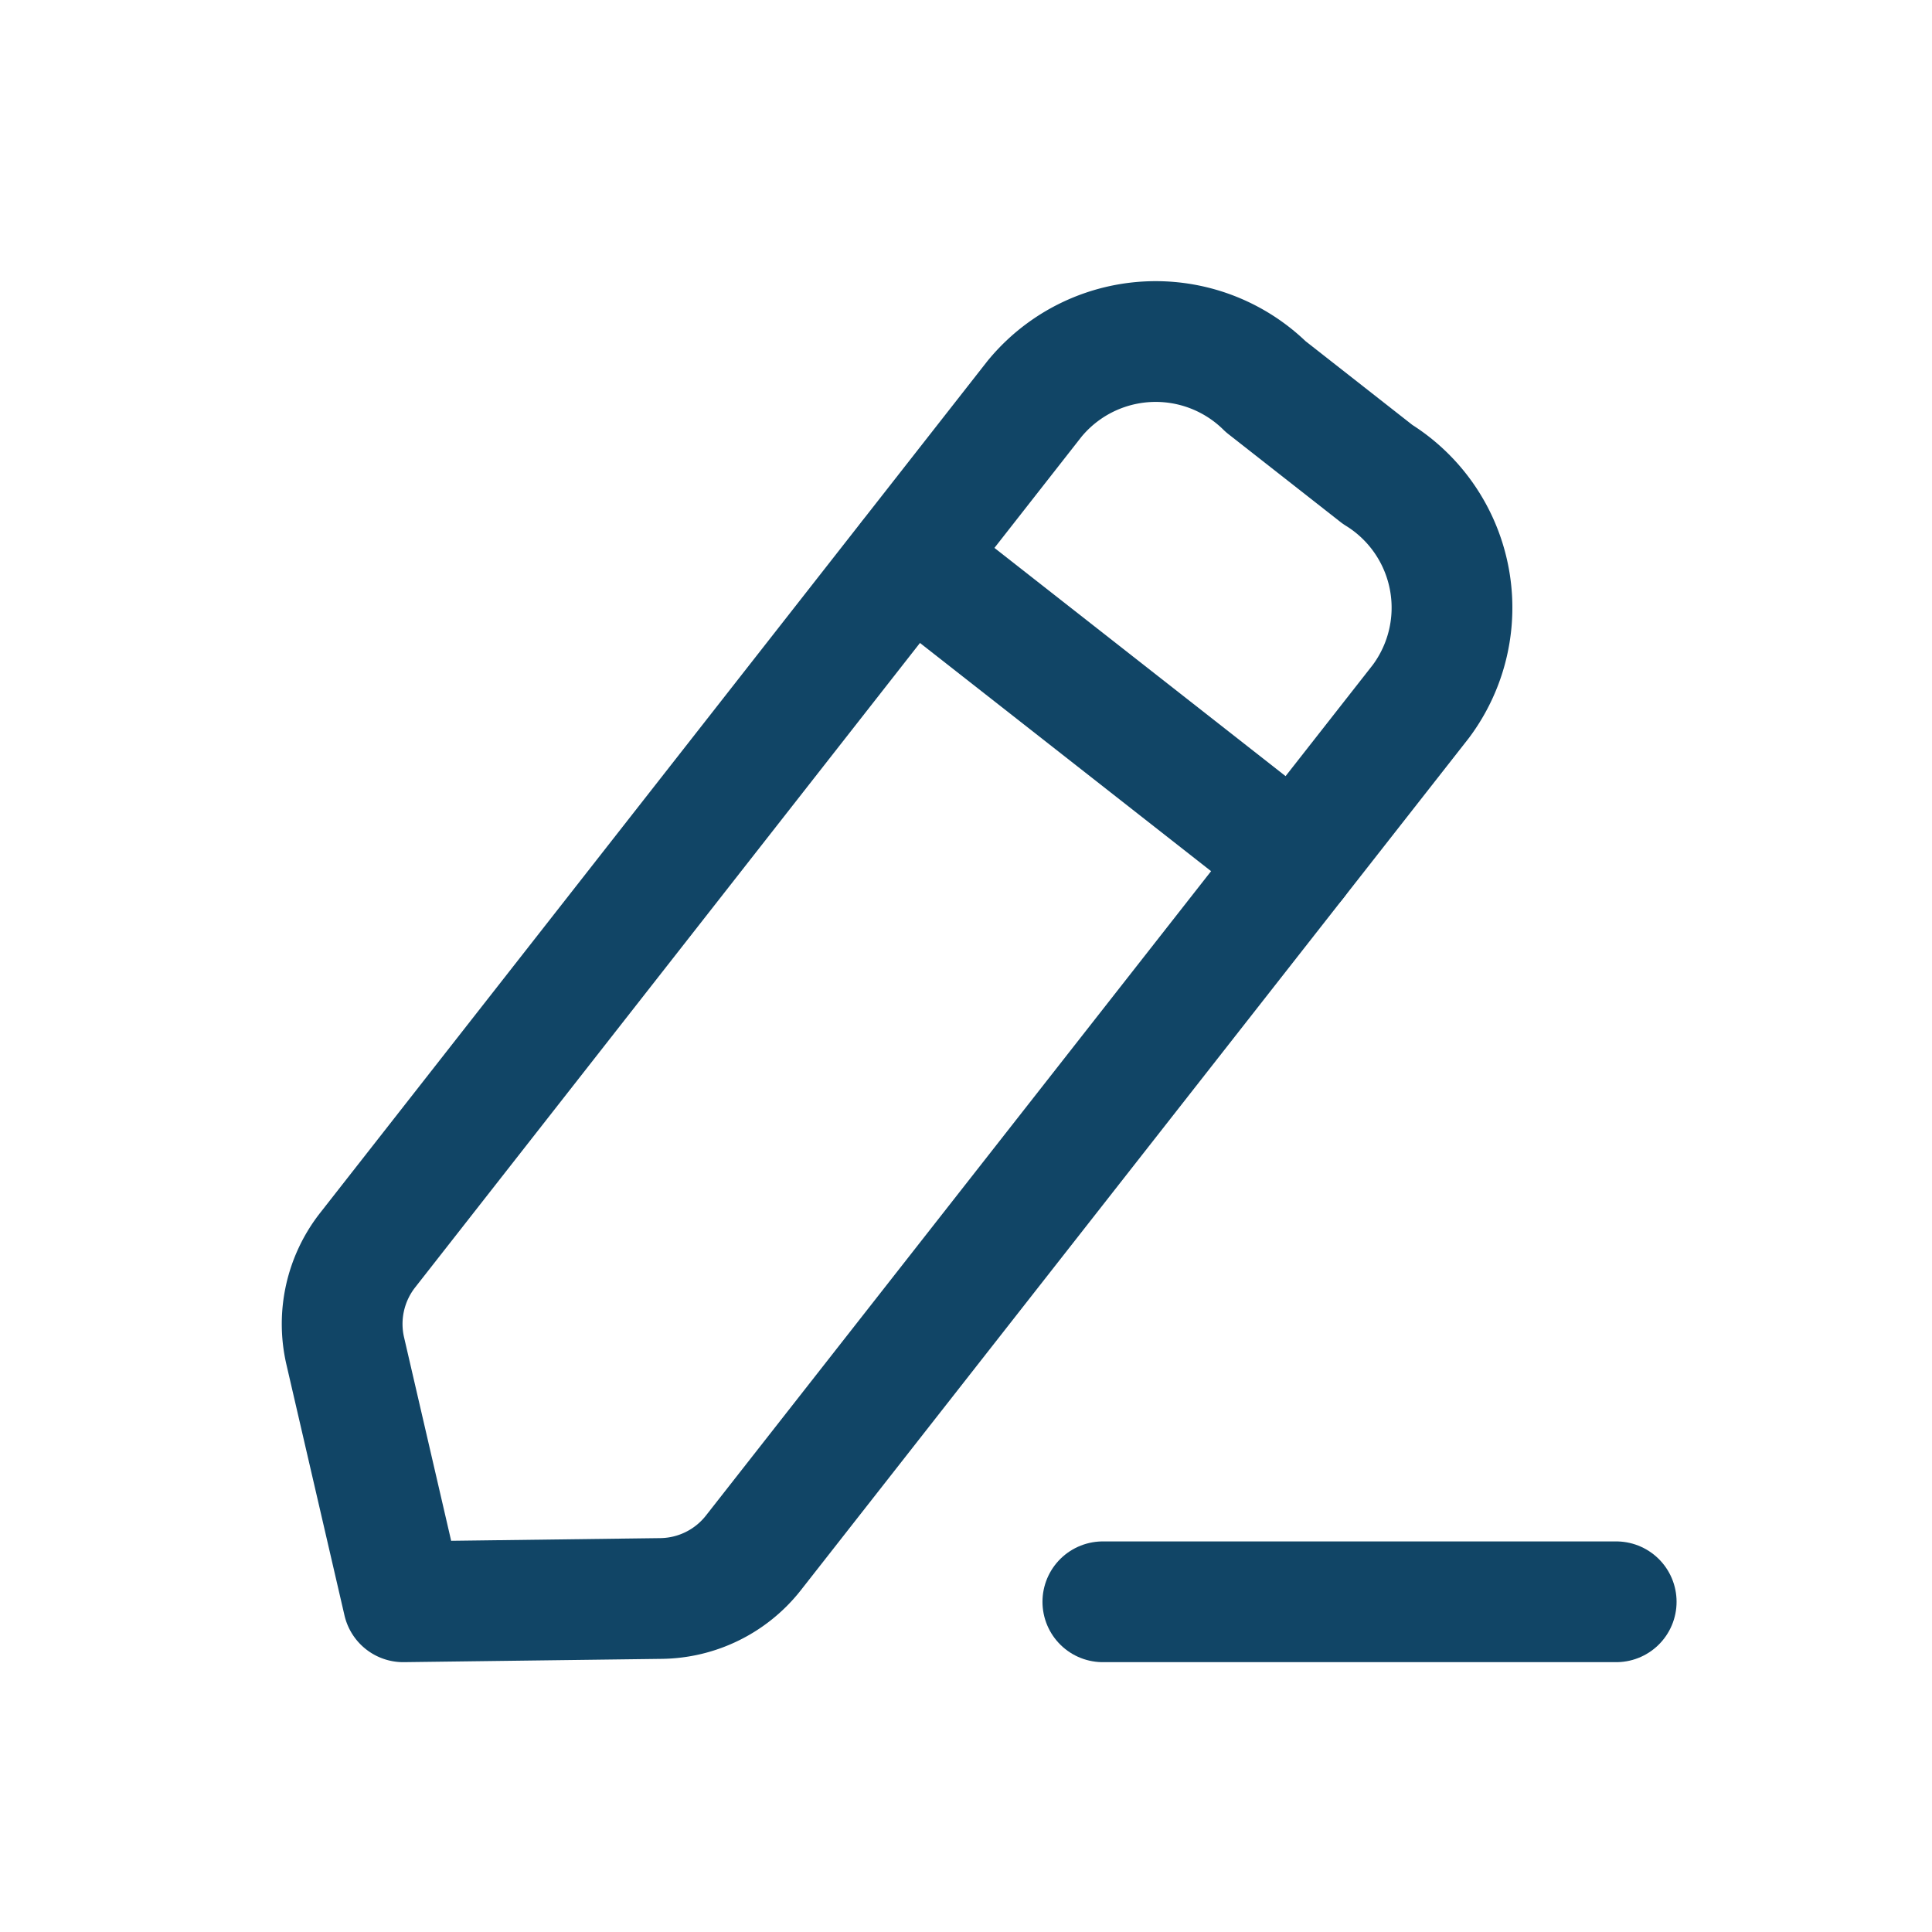 <svg xmlns="http://www.w3.org/2000/svg" width="24" height="24" viewBox="0 0 24 24"><defs><style>.a{fill:none;stroke:#114566;stroke-linecap:round;stroke-linejoin:round;stroke-miterlimit:10;stroke-width:1.5px;}</style></defs><g transform="translate(3.5 3.5)"><path class="a" d="M0,.5H6.377" transform="translate(10.2 15.898)"/><path class="a" d="M8.6.706A1.947,1.947,0,0,1,11.473.553l1.39,1.09A1.946,1.946,0,0,1,13.4,4.464L5.11,15.039a1.481,1.481,0,0,1-1.15.568l-3.2.041L.039,12.533a1.486,1.486,0,0,1,.277-1.252Z" transform="translate(0.75 0.75)"/><path class="a" d="M0,0,4.794,3.758" transform="translate(7.803 3.436)"/></g></svg>
